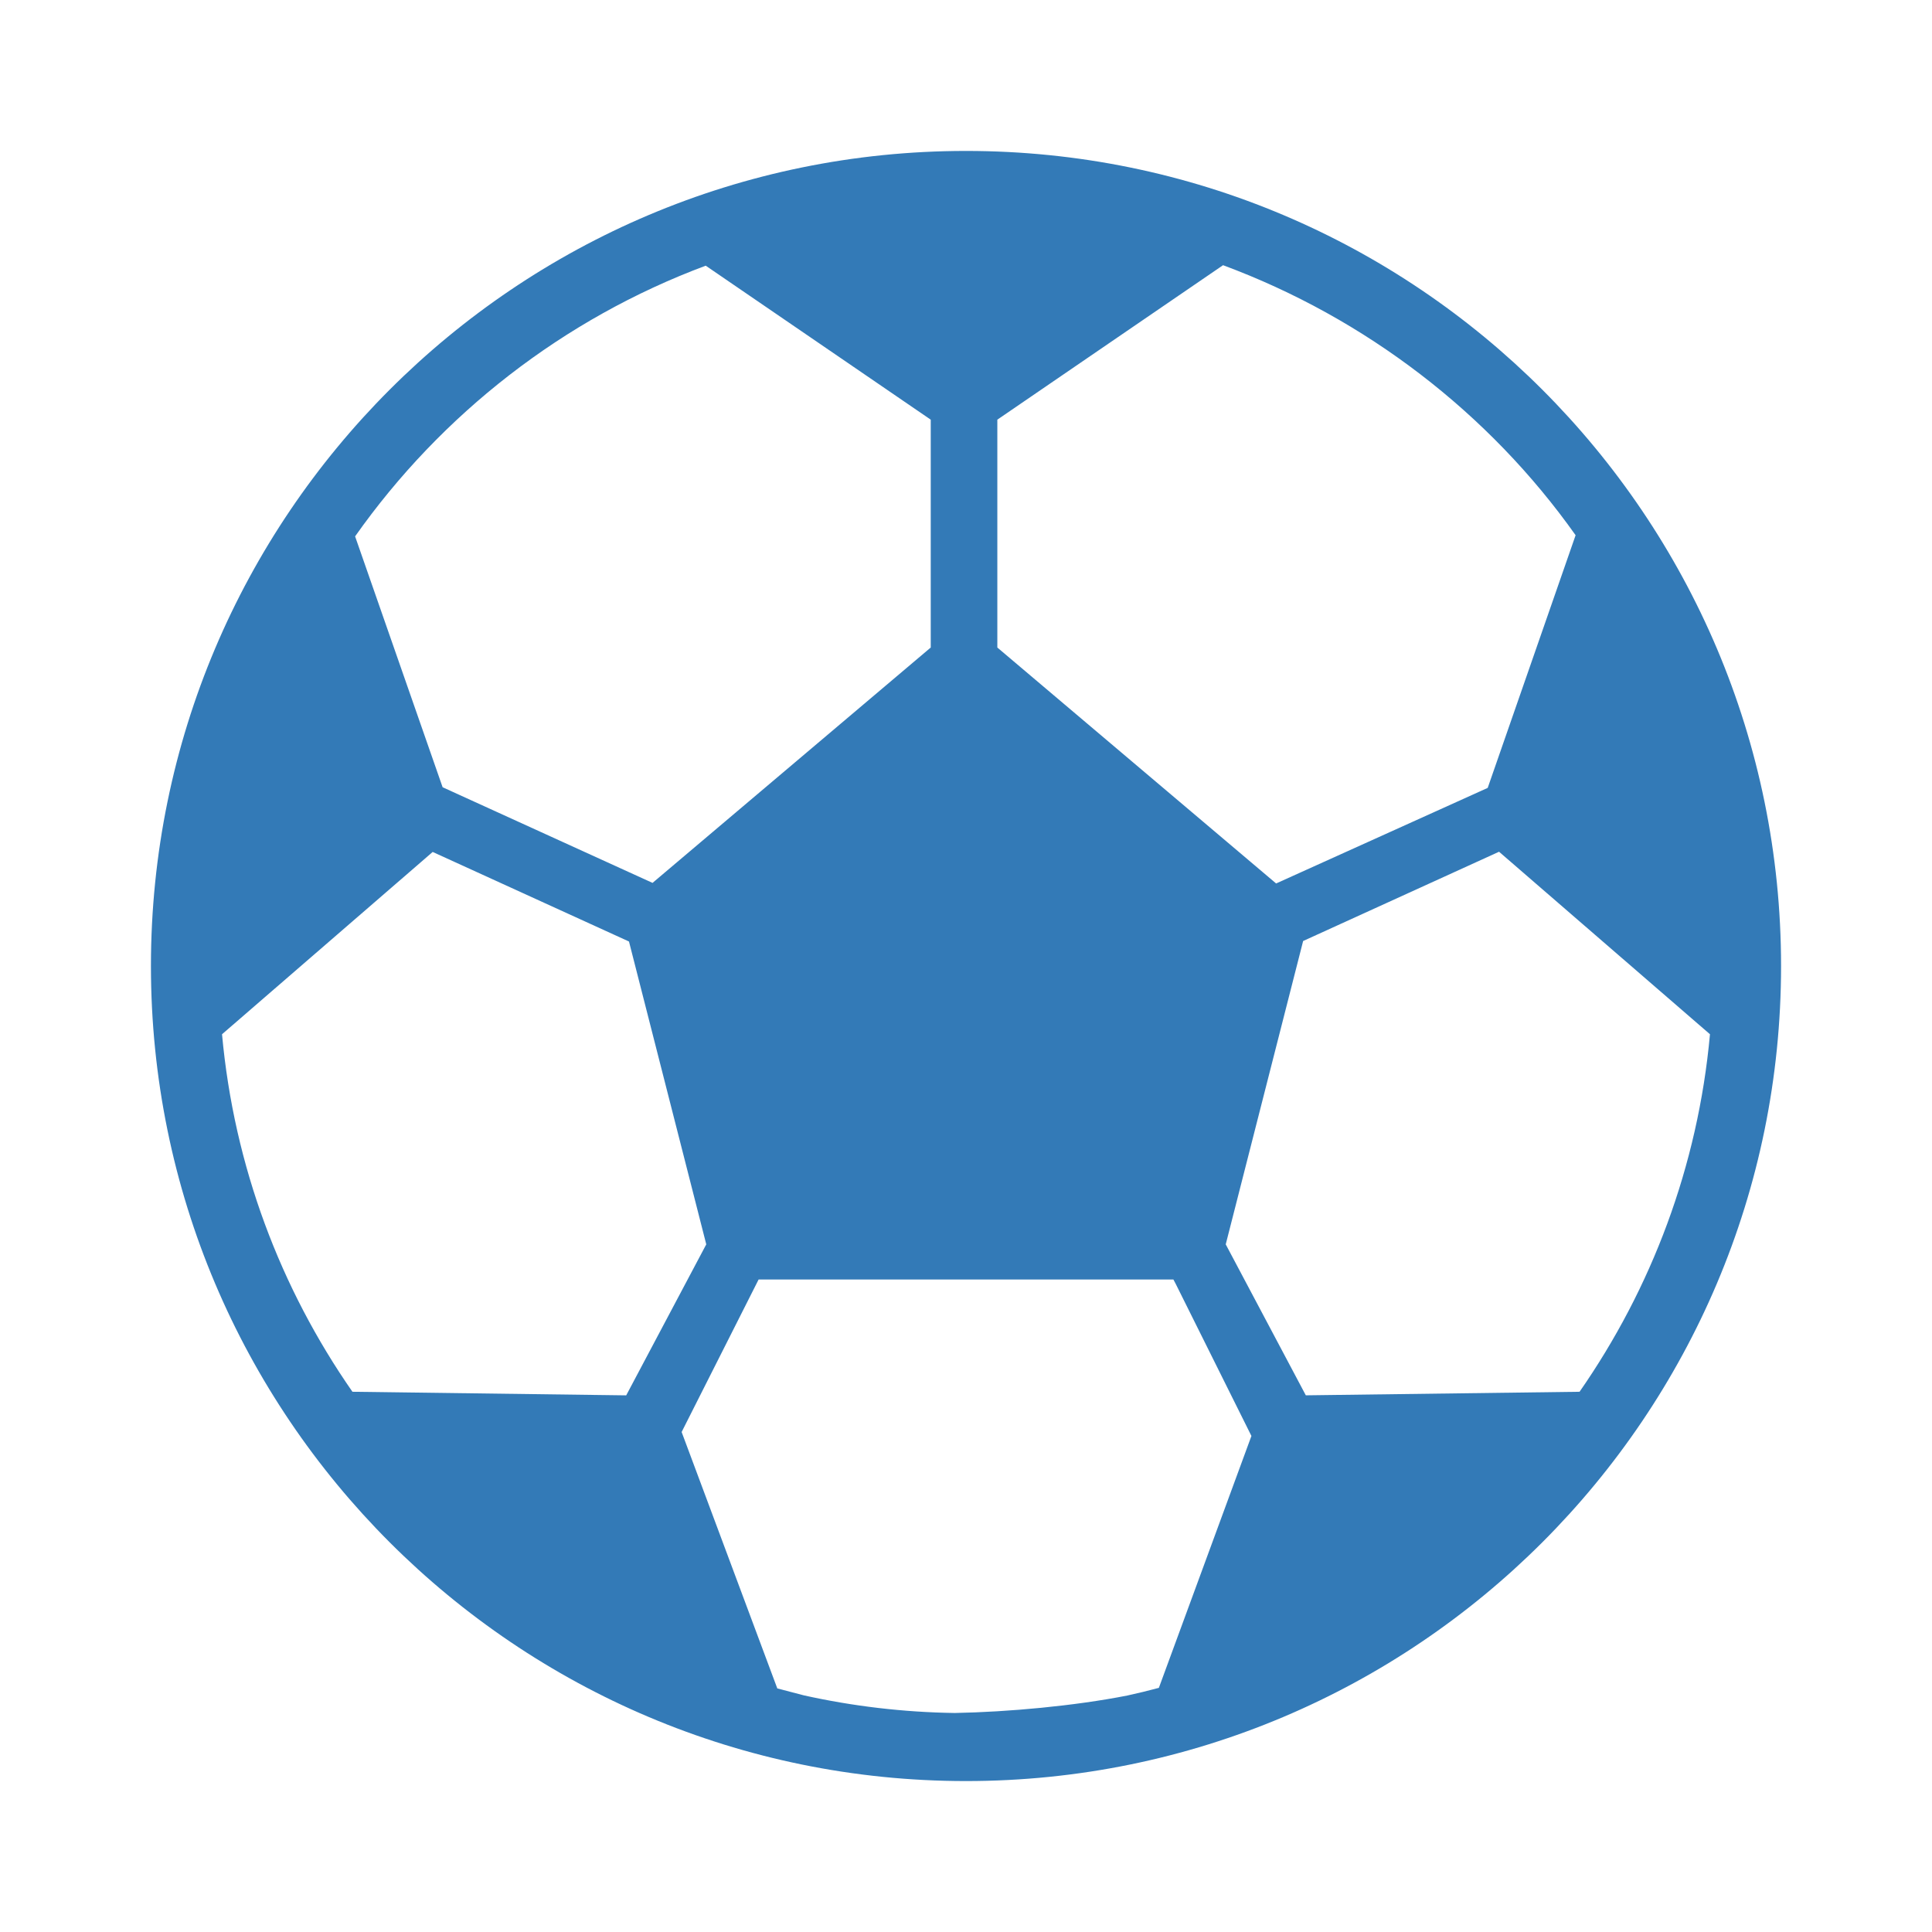 <?xml version="1.0" encoding="utf-8"?>
<!DOCTYPE svg PUBLIC "-//W3C//DTD SVG 1.1//EN" "http://www.w3.org/Graphics/SVG/1.1/DTD/svg11.dtd">
<svg xmlns="http://www.w3.org/2000/svg" xmlns:xlink="http://www.w3.org/1999/xlink" version="1.1" baseProfile="full" width="64" height="64" viewBox="0 0 64.00 64.00" enable-background="new 0 0 64.00 64.00" xml:space="preserve">
	<path fill="#337ab7" d="M 32,5C 17.09,5 5,17.09 5,32C 5,46.91 17.09,59 32,59C 46.911,59 59,46.91 59,32C 59,17.09 46.911,5 32,5 Z M 37.342,56.167C 35.587,56.512 33.405,56.711 31.63,56.745C 29.917,56.72 28.246,56.52 26.633,56.162C 26.354,56.091 26.064,56.014 25.749,55.931L 22.58,47.437L 25.13,42.385L 38.87,42.385L 38.944,42.524L 41.455,47.568L 38.389,55.912C 38.043,56.005 37.694,56.09 37.342,56.167 Z M 23.378,8.801L 30.832,13.902L 30.832,21.45L 21.616,29.247L 15.203,26.325L 14.662,26.078L 11.763,17.768C 14.62,13.718 18.661,10.56 23.378,8.801 Z M 52.194,17.73L 49.282,26.1L 42.273,29.266L 33.038,21.45L 33.038,13.902L 40.515,8.785C 45.235,10.536 49.33,13.686 52.194,17.73 Z M 7.355,34.261L 14.333,28.222L 20.764,31.156L 20.836,31.189L 23.396,41.221L 20.744,46.223L 11.675,46.104C 9.293,42.682 7.753,38.634 7.355,34.261 Z M 43.257,46.222L 40.604,41.221L 43.168,31.172L 49.658,28.215L 56.645,34.261C 56.247,38.634 54.706,42.682 52.325,46.104L 43.257,46.222 Z "/>
</svg>
